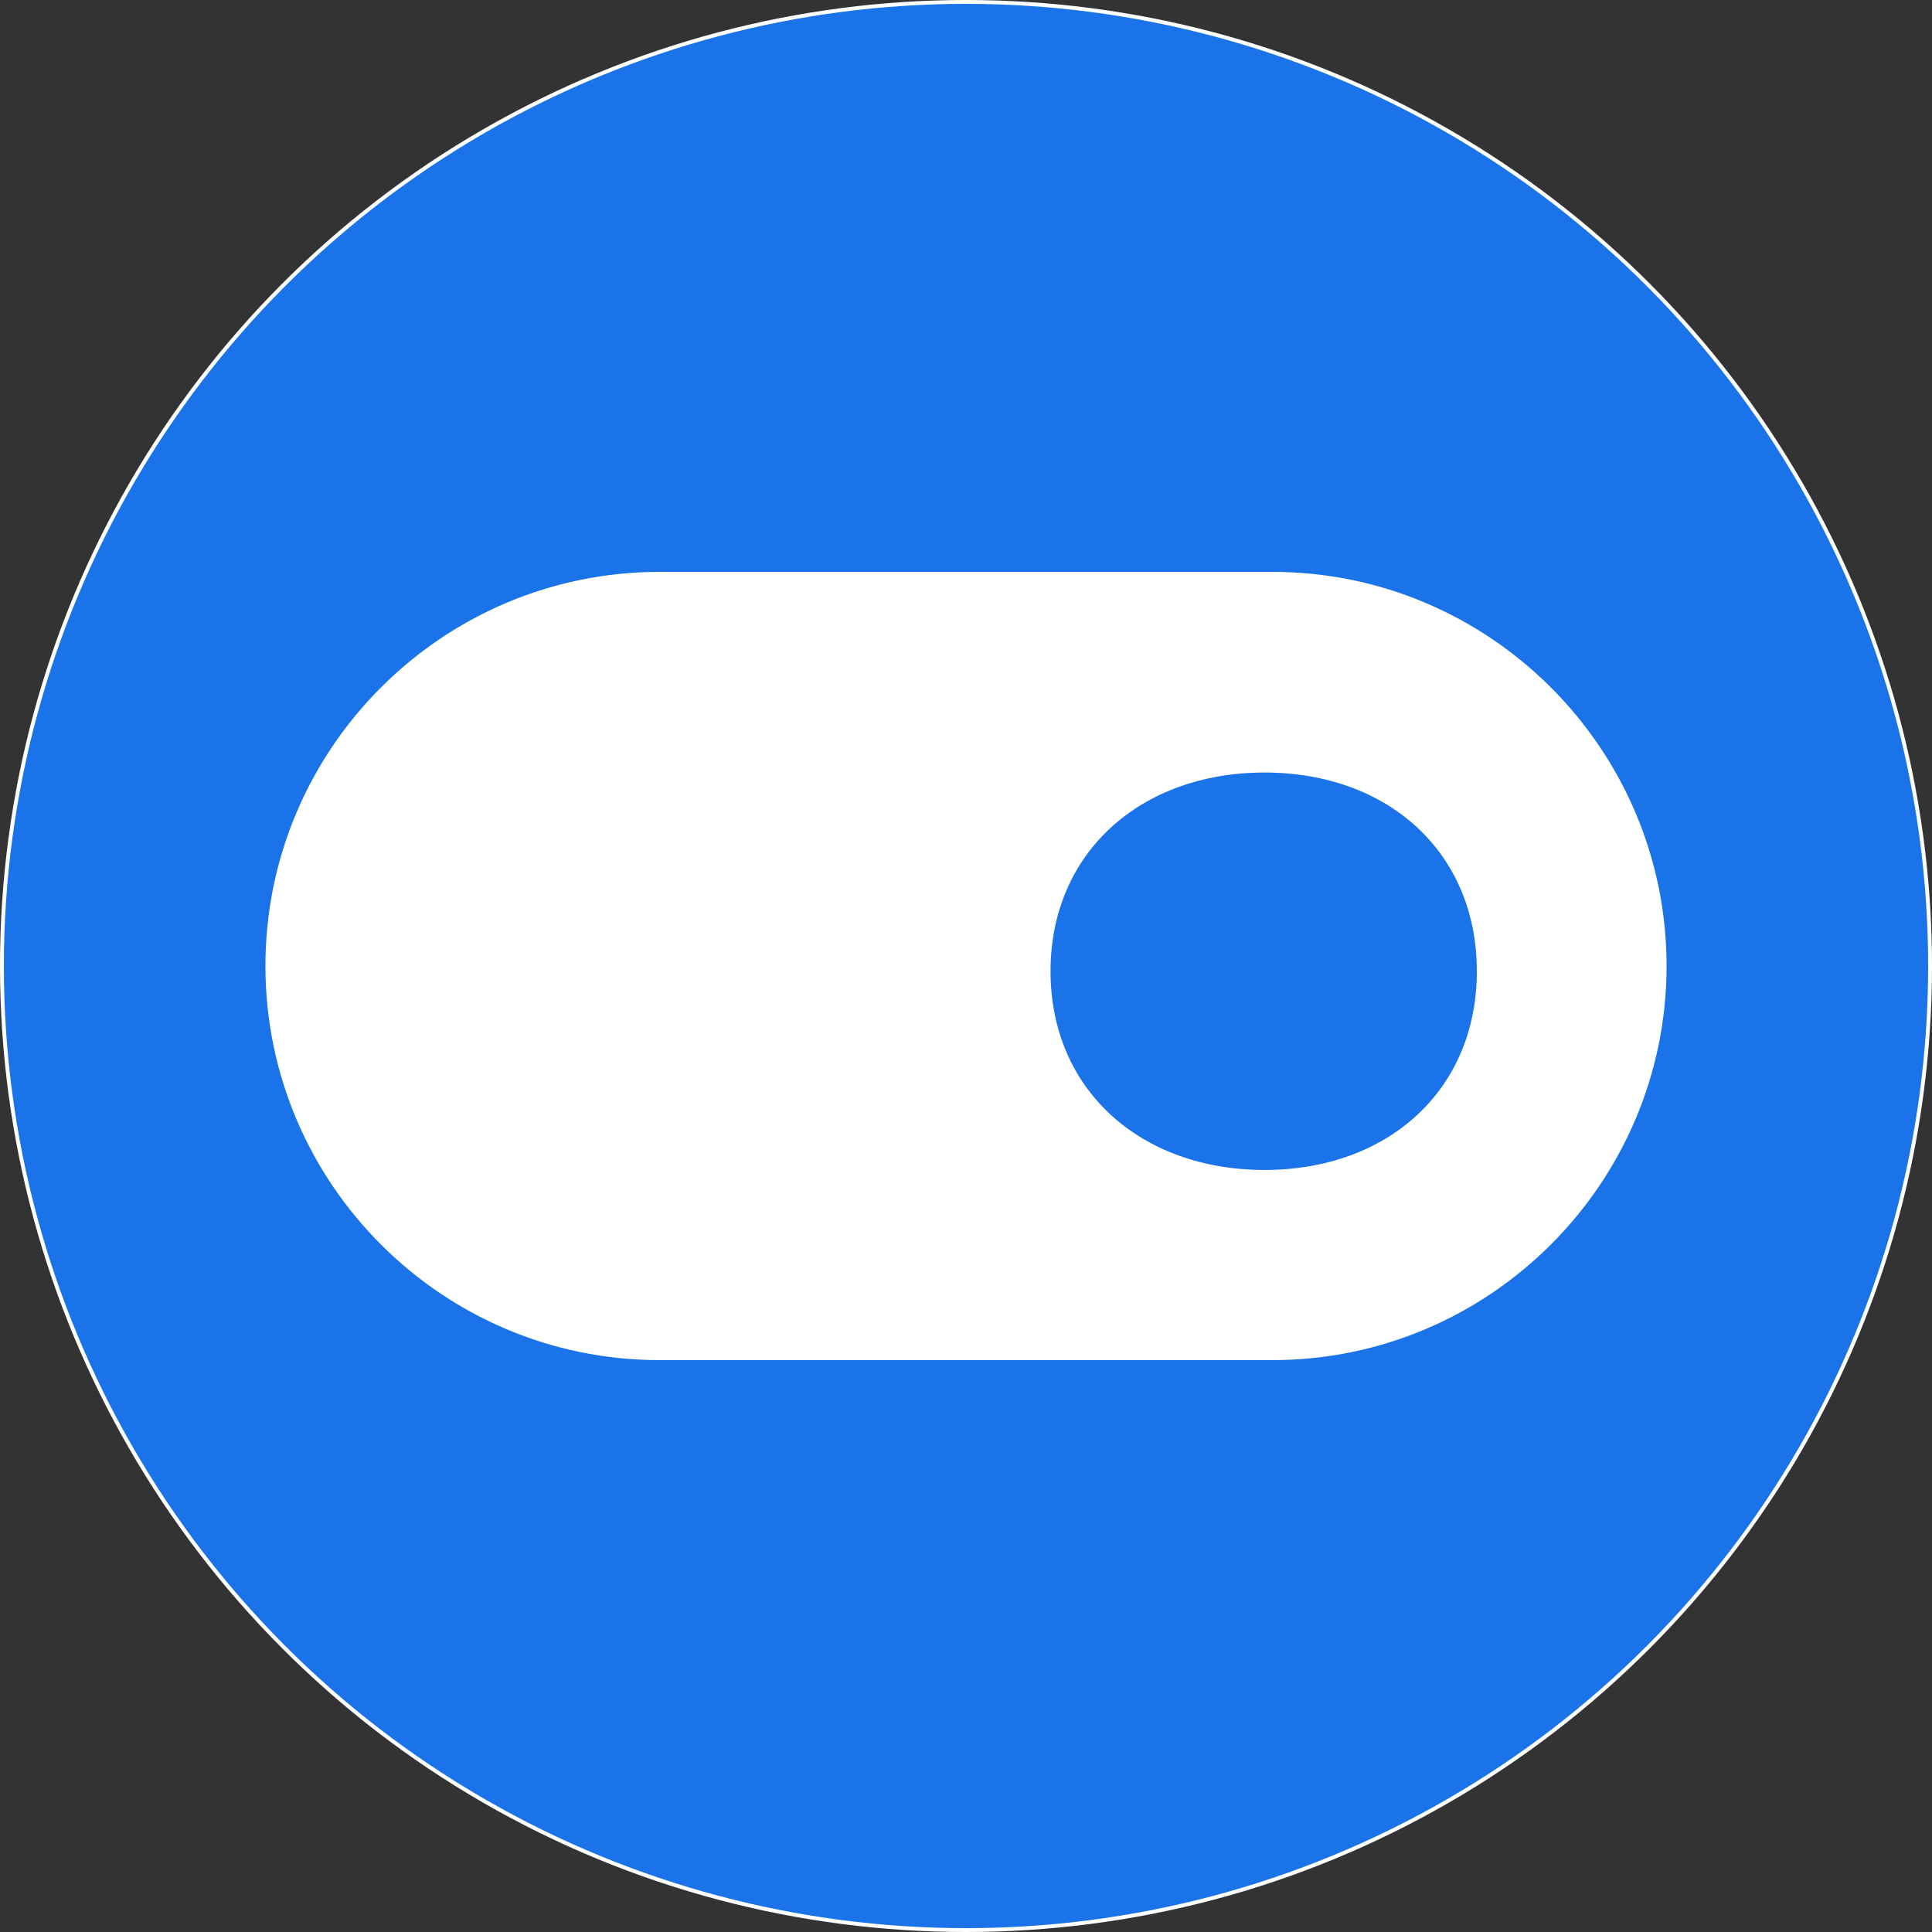 <?xml version="1.0" encoding="UTF-8"?><svg id="Layer_1" xmlns="http://www.w3.org/2000/svg" viewBox="0 0 501 501"><rect x="0" y="0" width="501" height="501" fill="#333333" stroke="none"/><defs><style>.cls-1{fill:#fff;stroke-width:0px;}.cls-2{fill:#1a73e8;stroke:#fff;stroke-miterlimit:10;}</style></defs><circle class="cls-2" cx="250.5" cy="250.5" r="250"/><path class="cls-1" d="m329.97,148.3h-158.94c-56.36,0-102.2,45.84-102.2,102.2s45.84,102.2,102.2,102.2h158.94c56.31,0,102.2-45.89,102.2-102.2s-45.89-102.2-102.2-102.2Zm-2.06,155.09c-32.06,0-55.49-20.72-55.49-51.53s23.43-51.53,55.49-51.53,55.06,20.72,55.06,51.53-23.05,51.53-55.06,51.53Z"/></svg>